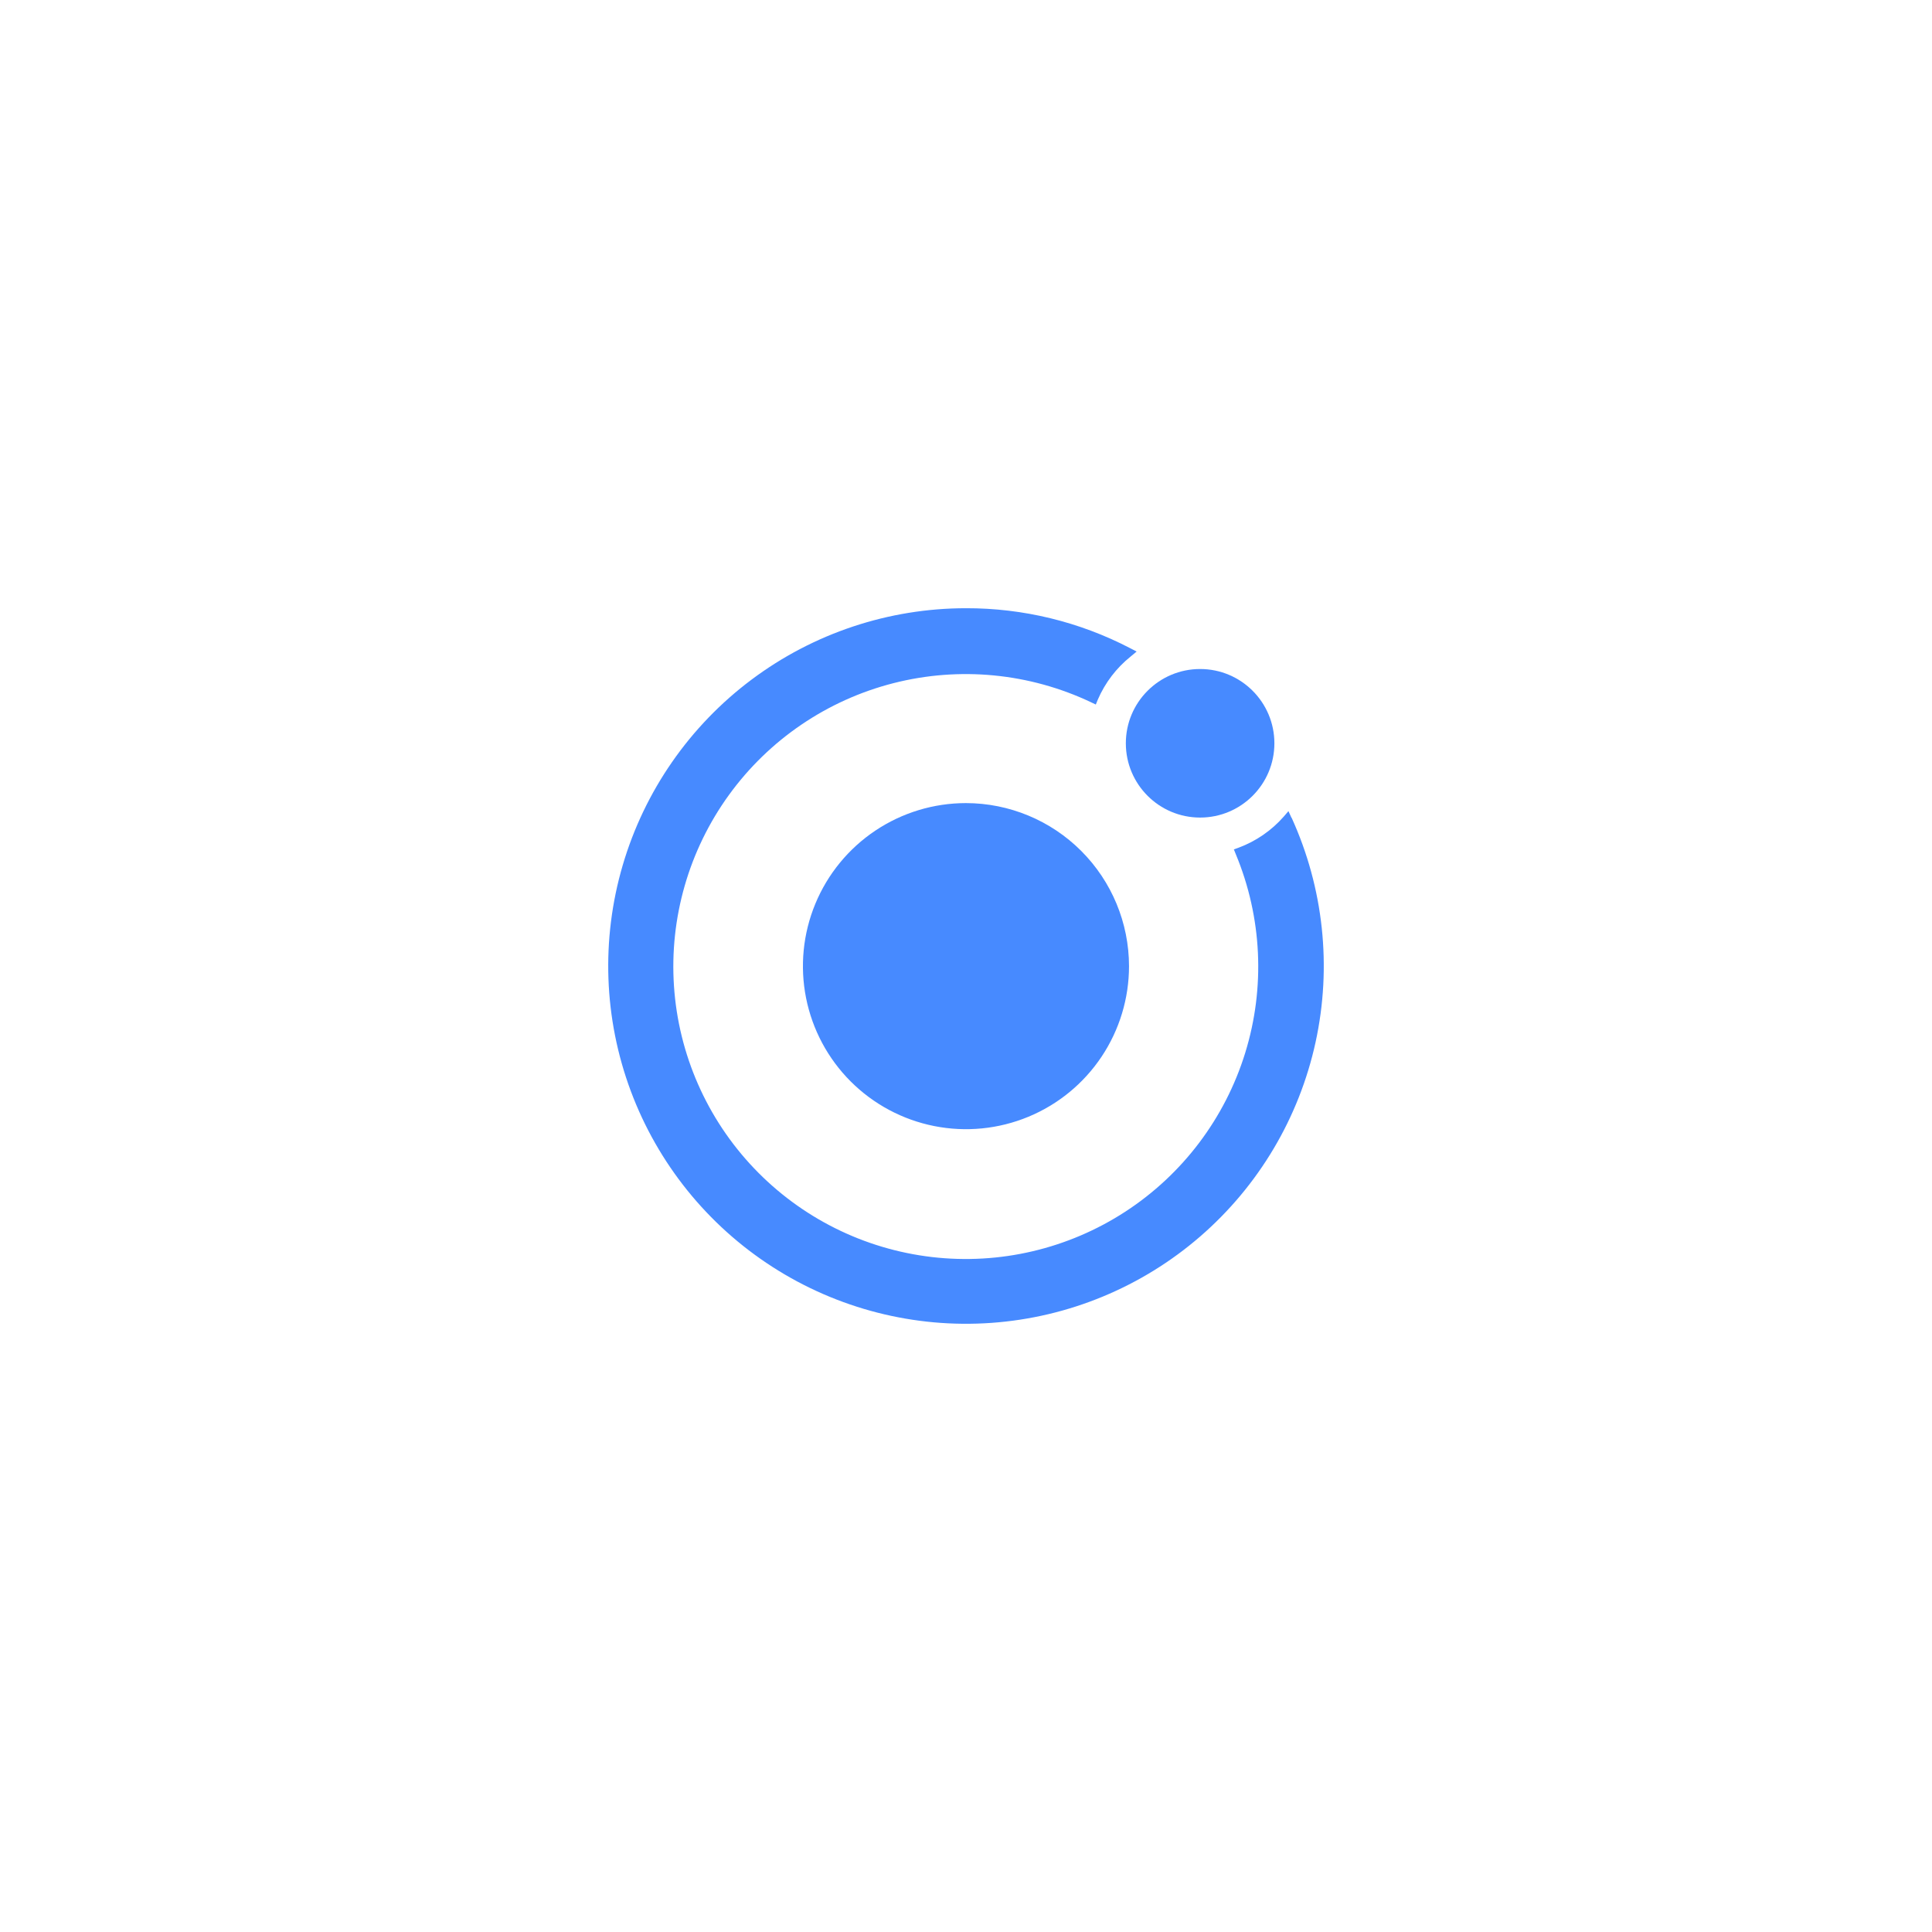 <svg width="135" height="135" viewBox="0 0 135 135" fill="none" xmlns="http://www.w3.org/2000/svg">
<path d="M67.499 56.117C65.245 56.117 63.042 56.785 61.169 58.037C59.295 59.289 57.835 61.069 56.973 63.15C56.11 65.232 55.885 67.523 56.324 69.733C56.764 71.943 57.849 73.973 59.442 75.566C61.036 77.16 63.066 78.245 65.276 78.684C67.486 79.124 69.777 78.898 71.858 78.036C73.94 77.174 75.719 75.713 76.971 73.84C78.223 71.966 78.891 69.763 78.891 67.51C78.888 64.49 77.686 61.594 75.55 59.458C73.415 57.322 70.519 56.121 67.499 56.117Z" fill="#478AFF"/>
<path d="M83.859 57.128C86.725 57.128 89.049 54.804 89.049 51.938C89.049 49.072 86.725 46.748 83.859 46.748C80.993 46.748 78.669 49.072 78.669 51.938C78.669 54.804 80.993 57.128 83.859 57.128Z" fill="#478AFF"/>
<path d="M90.248 57.154L90.031 56.678L89.691 57.073C88.84 58.038 87.764 58.779 86.558 59.229L86.218 59.352L86.354 59.692C88.187 64.099 88.419 69.01 87.01 73.57C85.601 78.131 82.64 82.055 78.64 84.661C74.64 87.266 69.855 88.39 65.114 87.836C60.372 87.282 55.974 85.086 52.683 81.628C49.392 78.171 47.414 73.67 47.095 68.907C46.775 64.144 48.132 59.42 50.932 55.553C53.731 51.687 57.796 48.922 62.42 47.739C67.045 46.556 71.938 47.03 76.25 49.077L76.57 49.23L76.709 48.89C77.218 47.708 78.01 46.67 79.015 45.867L79.423 45.527L78.957 45.285C75.418 43.446 71.486 42.49 67.496 42.5C62.095 42.501 56.84 44.251 52.517 47.488C48.193 50.725 45.034 55.275 43.513 60.457C41.991 65.639 42.189 71.175 44.076 76.235C45.963 81.296 49.438 85.609 53.981 88.529C58.524 91.45 63.891 92.821 69.278 92.437C74.666 92.052 79.784 89.934 83.866 86.398C87.949 82.862 90.777 78.1 91.927 72.822C93.077 67.545 92.487 62.038 90.245 57.124L90.248 57.154Z" fill="#478AFF"/>
</svg>

